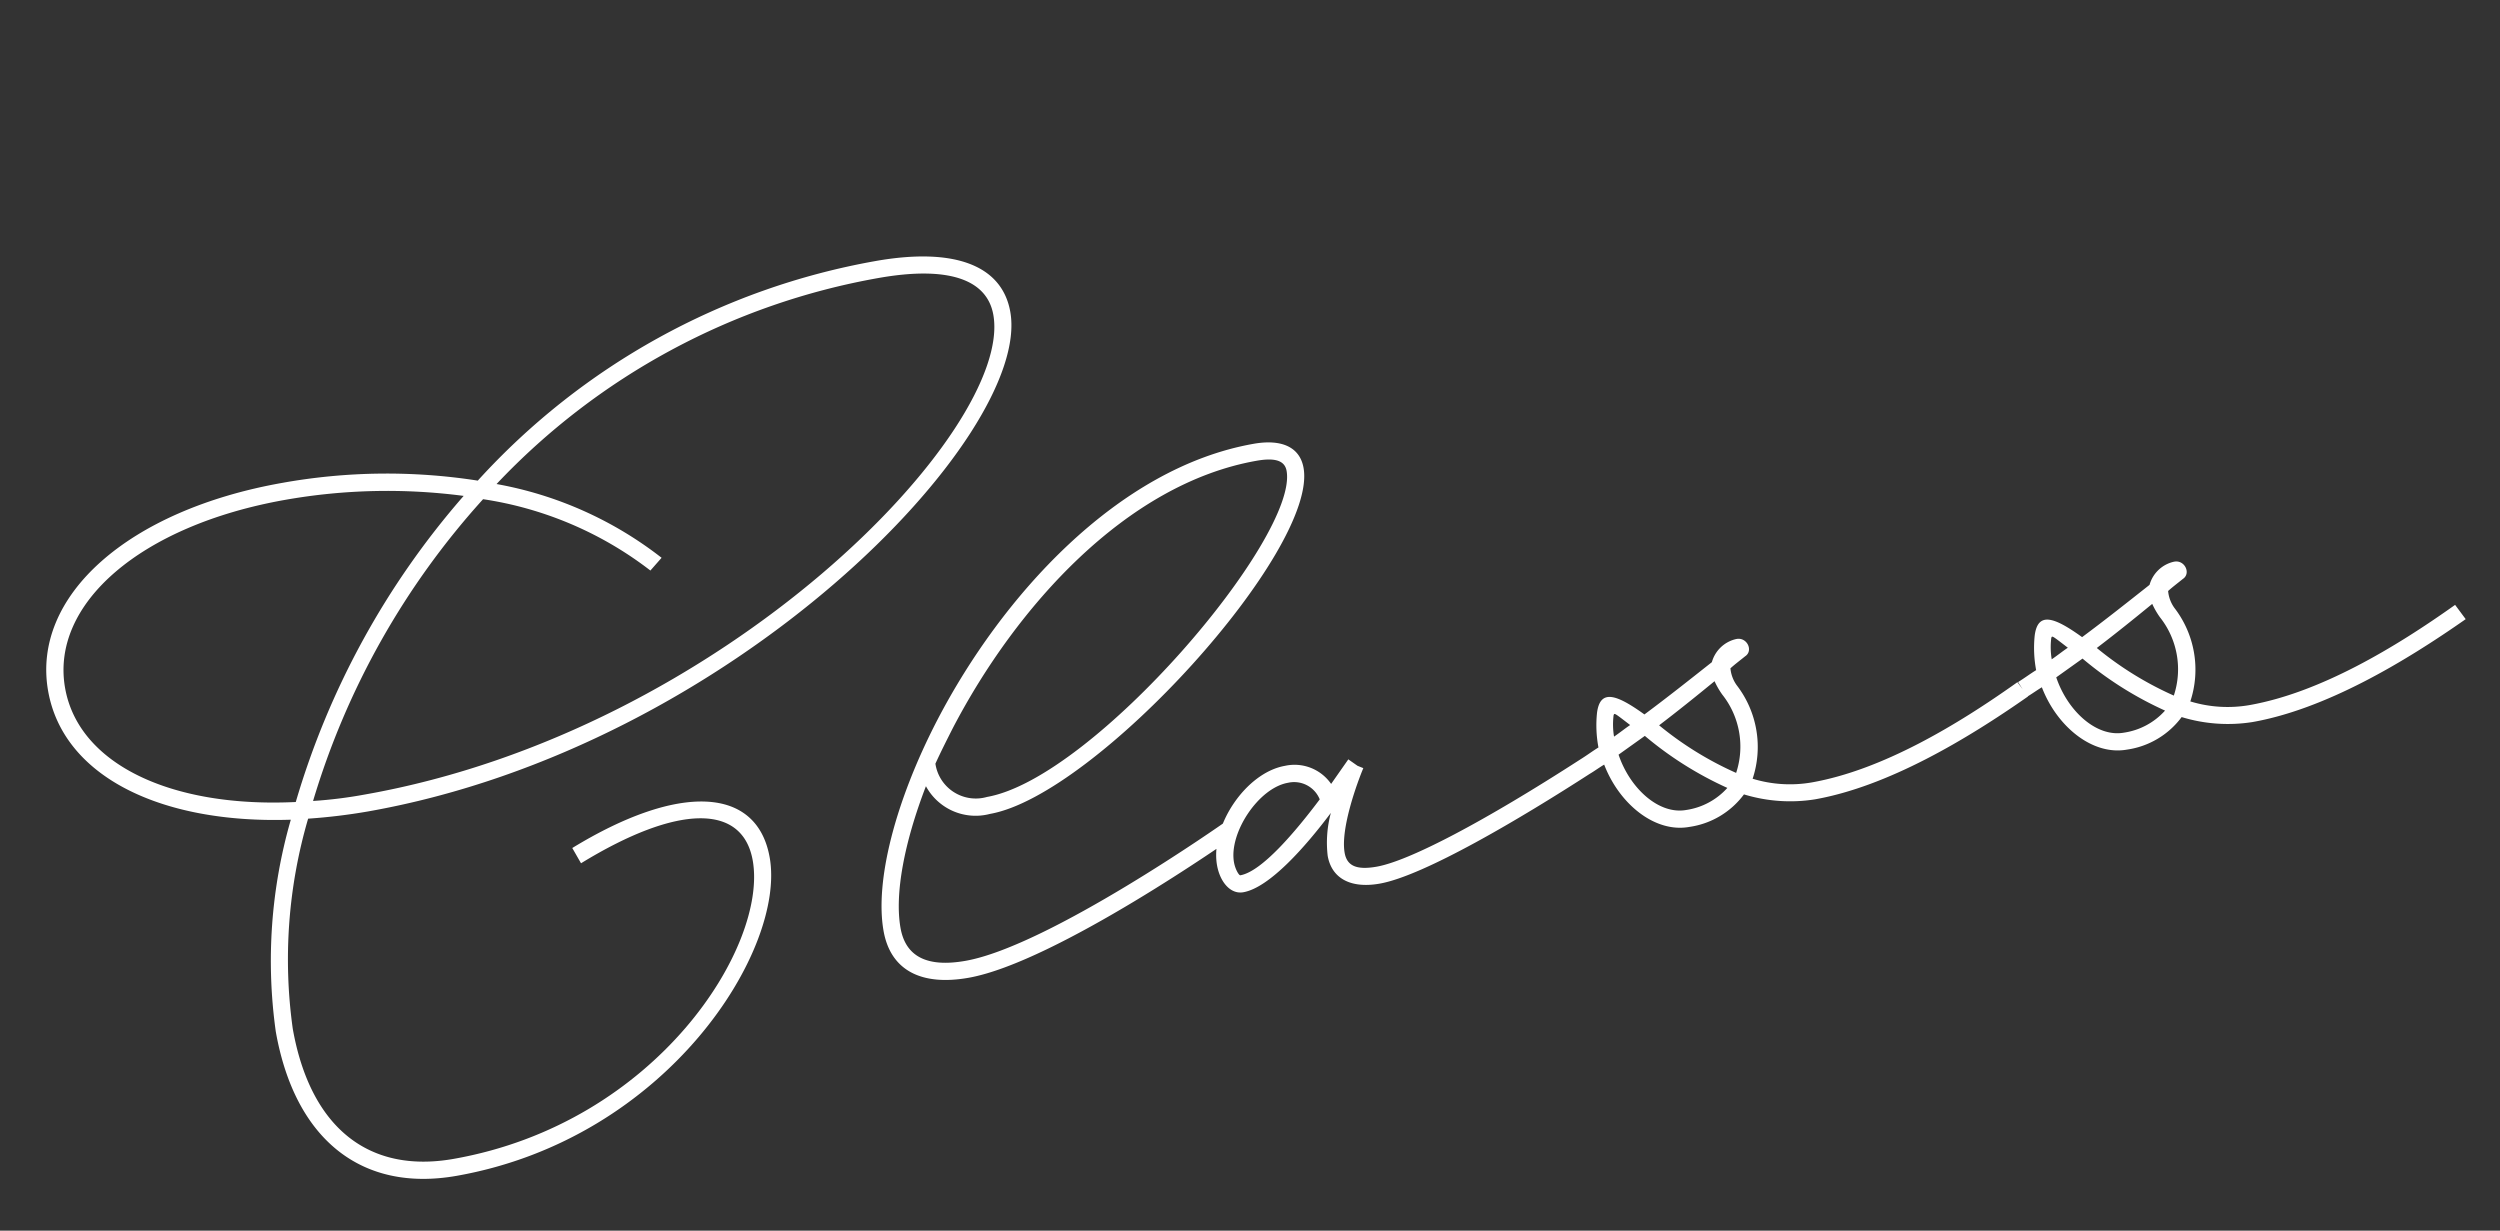 <svg xmlns="http://www.w3.org/2000/svg" width="151.007" height="74.336" viewBox="0 0 151.007 74.336">
  <rect x="0" y="0" width="151.007" height="74.336" fill="#333333" stroke="none"/>
  <path id="menu-06-ttl-en" d="M-58.36-13.44c22.4,0,43.44-15.4,43.44-22.96,0-2.88-2.68-4.44-7.48-4.44a42.5,42.5,0,0,0-25.96,8.88A35.7,35.7,0,0,0-60-33.88c-9.44,0-16.12,4.08-16.12,9.92,0,5.2,5.24,9.08,13.08,10.2A30.746,30.746,0,0,0-66.16-1.32c0,6.6,3.4,10.48,9.24,10.48,12.96,0,21.96-10,21.96-15.64,0-4.36-4.6-5.4-11.64-2.64l.36,1C-39.84-10.64-36-9.96-36-6.48c0,5.24-8.44,14.6-20.92,14.6-5.24,0-8.2-3.4-8.2-9.44A30.24,30.24,0,0,1-62-13.64,35.051,35.051,0,0,0-58.36-13.44ZM-22.4-39.8c4.24,0,6.44,1.2,6.44,3.4,0,7.04-20.36,21.92-42.4,21.92a26.951,26.951,0,0,1-3.16-.16A47.319,47.319,0,0,1-48.24-30.8a21.83,21.83,0,0,1,9.2,6l.8-.64a22.741,22.741,0,0,0-9.04-6.12A41.7,41.7,0,0,1-22.4-39.8ZM-75.08-23.96c0-5.16,6.2-8.88,15.08-8.88A35.477,35.477,0,0,1-49.36-31.2a49.138,49.138,0,0,0-13.2,16.44C-70.08-15.72-75.08-19.32-75.08-23.96ZM-21.4-6.76C-14.88-6.76.88-19,.88-24.04c0-1.28-1-1.96-2.72-1.96-8.36,0-16.6,6.44-21.72,13.12-3.36,4.4-5.4,8.92-5.4,11.96,0,2.4,1.64,3.68,4.56,3.68,5.36,0,17.28-5.6,17.28-5.6l-.4-.96S-19.28,1.72-24.4,1.72c-2.36,0-3.52-.88-3.52-2.64,0-2.08,1.12-5.04,3-8.16A3.412,3.412,0,0,0-21.4-6.76Zm-1.32-5.48C-17.68-18.8-9.84-24.96-1.84-24.96c1.2,0,1.68.32,1.68.92C-.16-19.96-14.84-7.8-21.4-7.8a2.465,2.465,0,0,1-2.72-2.52C-23.68-10.96-23.2-11.6-22.72-12.24Zm37,8.44C7.92-1.12,3.04.44,1.04.44-.2.44-.72.08-.72-.72c0-1.52,1.56-4.16,2-4.84l-.32-.2L.48-6.24-.8-4.96A2.69,2.69,0,0,0-3.36-6.52c-2.4,0-5.08,2.8-5.08,5.2,0,1,.48,1.88,1.28,1.88,1.6,0,4.16-2.04,6.04-3.8A6.891,6.891,0,0,0-1.76-.72c0,1.4,1.04,2.2,2.8,2.2,2.72,0,9.08-2.4,13.64-4.32ZM-7.4-1.32c0-1.8,2.24-4.16,4.04-4.16A1.668,1.668,0,0,1-1.64-4.16C-3.44-2.48-5.84-.48-7.16-.48-7.24-.48-7.4-.88-7.4-1.32ZM41.56-2.84l-.48-.96C37.04-1.88,32.12,0,27.8,0a7.705,7.705,0,0,1-3.48-.84,6.107,6.107,0,0,0,.04-5.72,2.054,2.054,0,0,1-.2-1.08c.32-.2.64-.36,1-.56.56-.24.32-1.12-.32-1.12H24.8A1.977,1.977,0,0,0,23.12-8.2c-1.56.84-3.04,1.64-4.56,2.4-1.44-1.48-2.36-2-2.8-.6a7.251,7.251,0,0,0-.28,2.08c-.4.16-.8.36-1.2.52l.4.96c.32-.12.64-.28.96-.4.48,2.48,2.28,4.6,4.4,4.6A4.984,4.984,0,0,0,23.64,0,9.547,9.547,0,0,0,27.8,1.04C32.28,1.04,37.44-.92,41.56-2.84ZM23.4-6.16a5.058,5.058,0,0,1,0,4.8A20.3,20.3,0,0,1,19.32-5c1.24-.64,2.48-1.32,3.76-2.04A4.75,4.75,0,0,0,23.4-6.16Zm-6.68.08c.08-.12.04-.16.88.76-.36.16-.72.36-1.08.52A4.508,4.508,0,0,1,16.72-6.08ZM20.04.32c-1.68,0-3.12-1.88-3.44-4l1.76-.84A21.394,21.394,0,0,0,22.72-.56,4.15,4.15,0,0,1,20.04.32ZM68.4-2.84l-.48-.96C63.88-1.88,58.96,0,54.64,0a7.705,7.705,0,0,1-3.48-.84,6.107,6.107,0,0,0,.04-5.72A2.054,2.054,0,0,1,51-7.64c.32-.2.64-.36,1-.56.56-.24.32-1.12-.32-1.12h-.04A1.977,1.977,0,0,0,49.96-8.2c-1.56.84-3.04,1.64-4.56,2.4-1.44-1.48-2.36-2-2.8-.6a7.251,7.251,0,0,0-.28,2.08c-.4.16-.8.36-1.2.52l.4.96c.32-.12.64-.28.96-.4.48,2.48,2.28,4.6,4.4,4.6A4.984,4.984,0,0,0,50.48,0a9.547,9.547,0,0,0,4.16,1.04C59.12,1.04,64.28-.92,68.4-2.84ZM50.24-6.16a5.058,5.058,0,0,1,0,4.8A20.3,20.3,0,0,1,46.16-5c1.24-.64,2.48-1.32,3.76-2.04A4.75,4.75,0,0,0,50.24-6.16Zm-6.68.08c.08-.12.04-.16.88.76-.36.16-.72.36-1.08.52A4.508,4.508,0,0,1,43.56-6.08ZM46.88.32c-1.68,0-3.12-1.88-3.44-4l1.76-.84A21.394,21.394,0,0,0,49.56-.56,4.15,4.15,0,0,1,46.88.32Z" transform="matrix(0.985, -0.174, 0.174, 0.985, 82.055, 52.097)" fill="#fff"/>
</svg>
